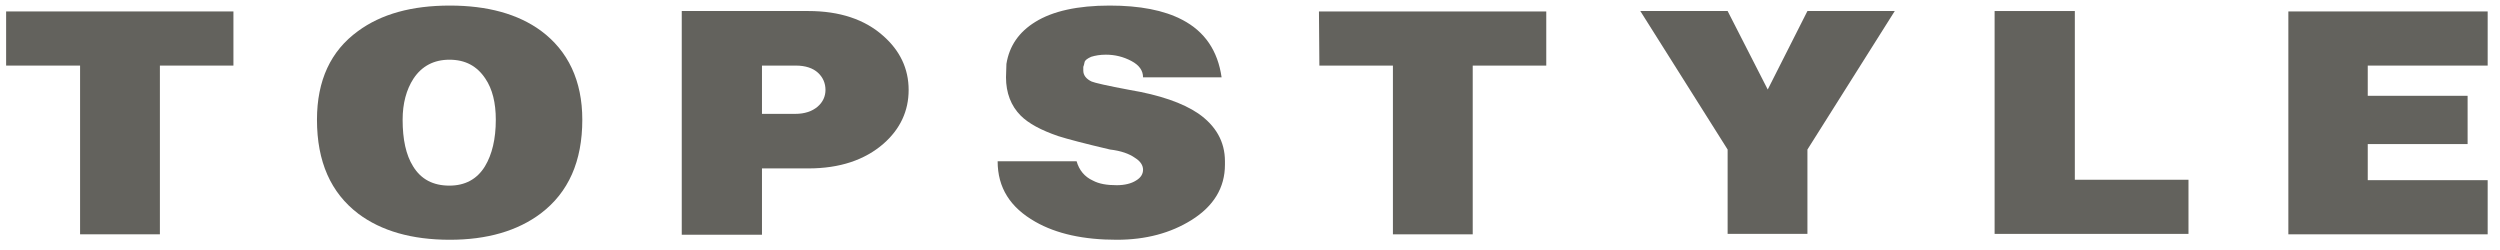 <svg width="180" height="18" viewBox="0 0 180 18" fill="none" xmlns="http://www.w3.org/2000/svg">
<path d="M164.762 0.824H179.112V4.722H170.478V6.898H177.668V10.373H170.478V12.972H179.112V16.871H164.762V0.824Z" fill="#63625D"/>
<path d="M143.612 0.794H149.388V12.942H157.571V16.84H143.612V0.794Z" fill="#63625D"/>
<path d="M118.102 0.794H124.389L127.277 6.445L130.135 0.794H136.423L130.135 10.766V16.84H124.389V10.766L118.102 0.794Z" fill="#63625D"/>
<path d="M82.299 5.569C82.299 5.085 82.029 4.692 81.457 4.39C80.885 4.088 80.284 3.937 79.622 3.937C79.201 3.937 78.87 3.997 78.569 4.088C78.298 4.209 78.118 4.33 78.088 4.481C78.058 4.632 78.027 4.753 77.997 4.813C77.997 4.873 77.997 4.964 77.997 5.085C77.997 5.417 78.208 5.689 78.599 5.871C78.81 5.961 79.712 6.173 81.337 6.475C83.503 6.838 85.157 7.412 86.27 8.167C87.534 9.044 88.196 10.192 88.196 11.612V11.854C88.196 13.516 87.383 14.846 85.789 15.843C84.285 16.78 82.51 17.263 80.404 17.263C78.027 17.263 76.072 16.84 74.538 15.964C72.733 14.937 71.83 13.516 71.83 11.612H77.516C77.697 12.247 78.088 12.73 78.689 13.002C79.141 13.244 79.712 13.335 80.404 13.335C80.976 13.335 81.457 13.214 81.788 13.002C82.149 12.791 82.299 12.519 82.299 12.217C82.299 11.915 82.119 11.612 81.728 11.371C81.307 11.069 80.705 10.857 79.923 10.766C78.118 10.343 76.854 10.011 76.192 9.799C74.959 9.376 74.056 8.893 73.485 8.319C72.793 7.623 72.432 6.687 72.432 5.569L72.462 4.602C72.672 3.302 73.364 2.305 74.538 1.58C75.801 0.794 77.606 0.401 79.893 0.401C82.059 0.401 83.803 0.733 85.127 1.428C86.752 2.275 87.684 3.665 87.955 5.569H82.299Z" fill="#63625D"/>
<path d="M54.862 4.722V8.198H57.269C57.931 8.198 58.472 8.016 58.863 7.684C59.254 7.351 59.435 6.928 59.435 6.475C59.435 5.992 59.254 5.568 58.893 5.236C58.532 4.904 57.991 4.722 57.299 4.722H54.862ZM49.086 0.794H58.201C60.458 0.794 62.263 1.398 63.586 2.577C64.79 3.634 65.422 4.934 65.422 6.475C65.422 7.986 64.82 9.285 63.617 10.343C62.263 11.522 60.458 12.126 58.201 12.126H54.862V16.901H49.086V0.794Z" fill="#63625D"/>
<path d="M41.926 8.621C41.926 11.612 40.933 13.849 38.947 15.36C37.263 16.629 35.066 17.263 32.389 17.263C29.651 17.263 27.455 16.629 25.801 15.39C23.815 13.879 22.822 11.643 22.822 8.621C22.822 5.78 23.815 3.665 25.77 2.244C27.455 1.005 29.651 0.401 32.389 0.401C35.097 0.401 37.293 1.005 38.947 2.214C40.903 3.665 41.926 5.81 41.926 8.621ZM32.359 13.365C33.472 13.365 34.344 12.912 34.916 11.975C35.428 11.129 35.698 10.011 35.698 8.621C35.698 7.412 35.458 6.415 34.946 5.659C34.344 4.753 33.502 4.299 32.359 4.299C31.246 4.299 30.373 4.753 29.772 5.659C29.26 6.445 28.989 7.442 28.989 8.621C28.989 10.041 29.23 11.159 29.742 11.975C30.313 12.912 31.186 13.365 32.359 13.365Z" fill="#63625D"/>
<path d="M0.441 0.824H16.807V4.722H11.512V16.87H5.766V4.722H0.441V0.824Z" fill="#63625D"/>
<path d="M94.965 0.824H111.331V4.722H106.036V16.87H100.29V4.722H94.995L94.965 0.824Z" fill="#63625D"/>
</svg>
